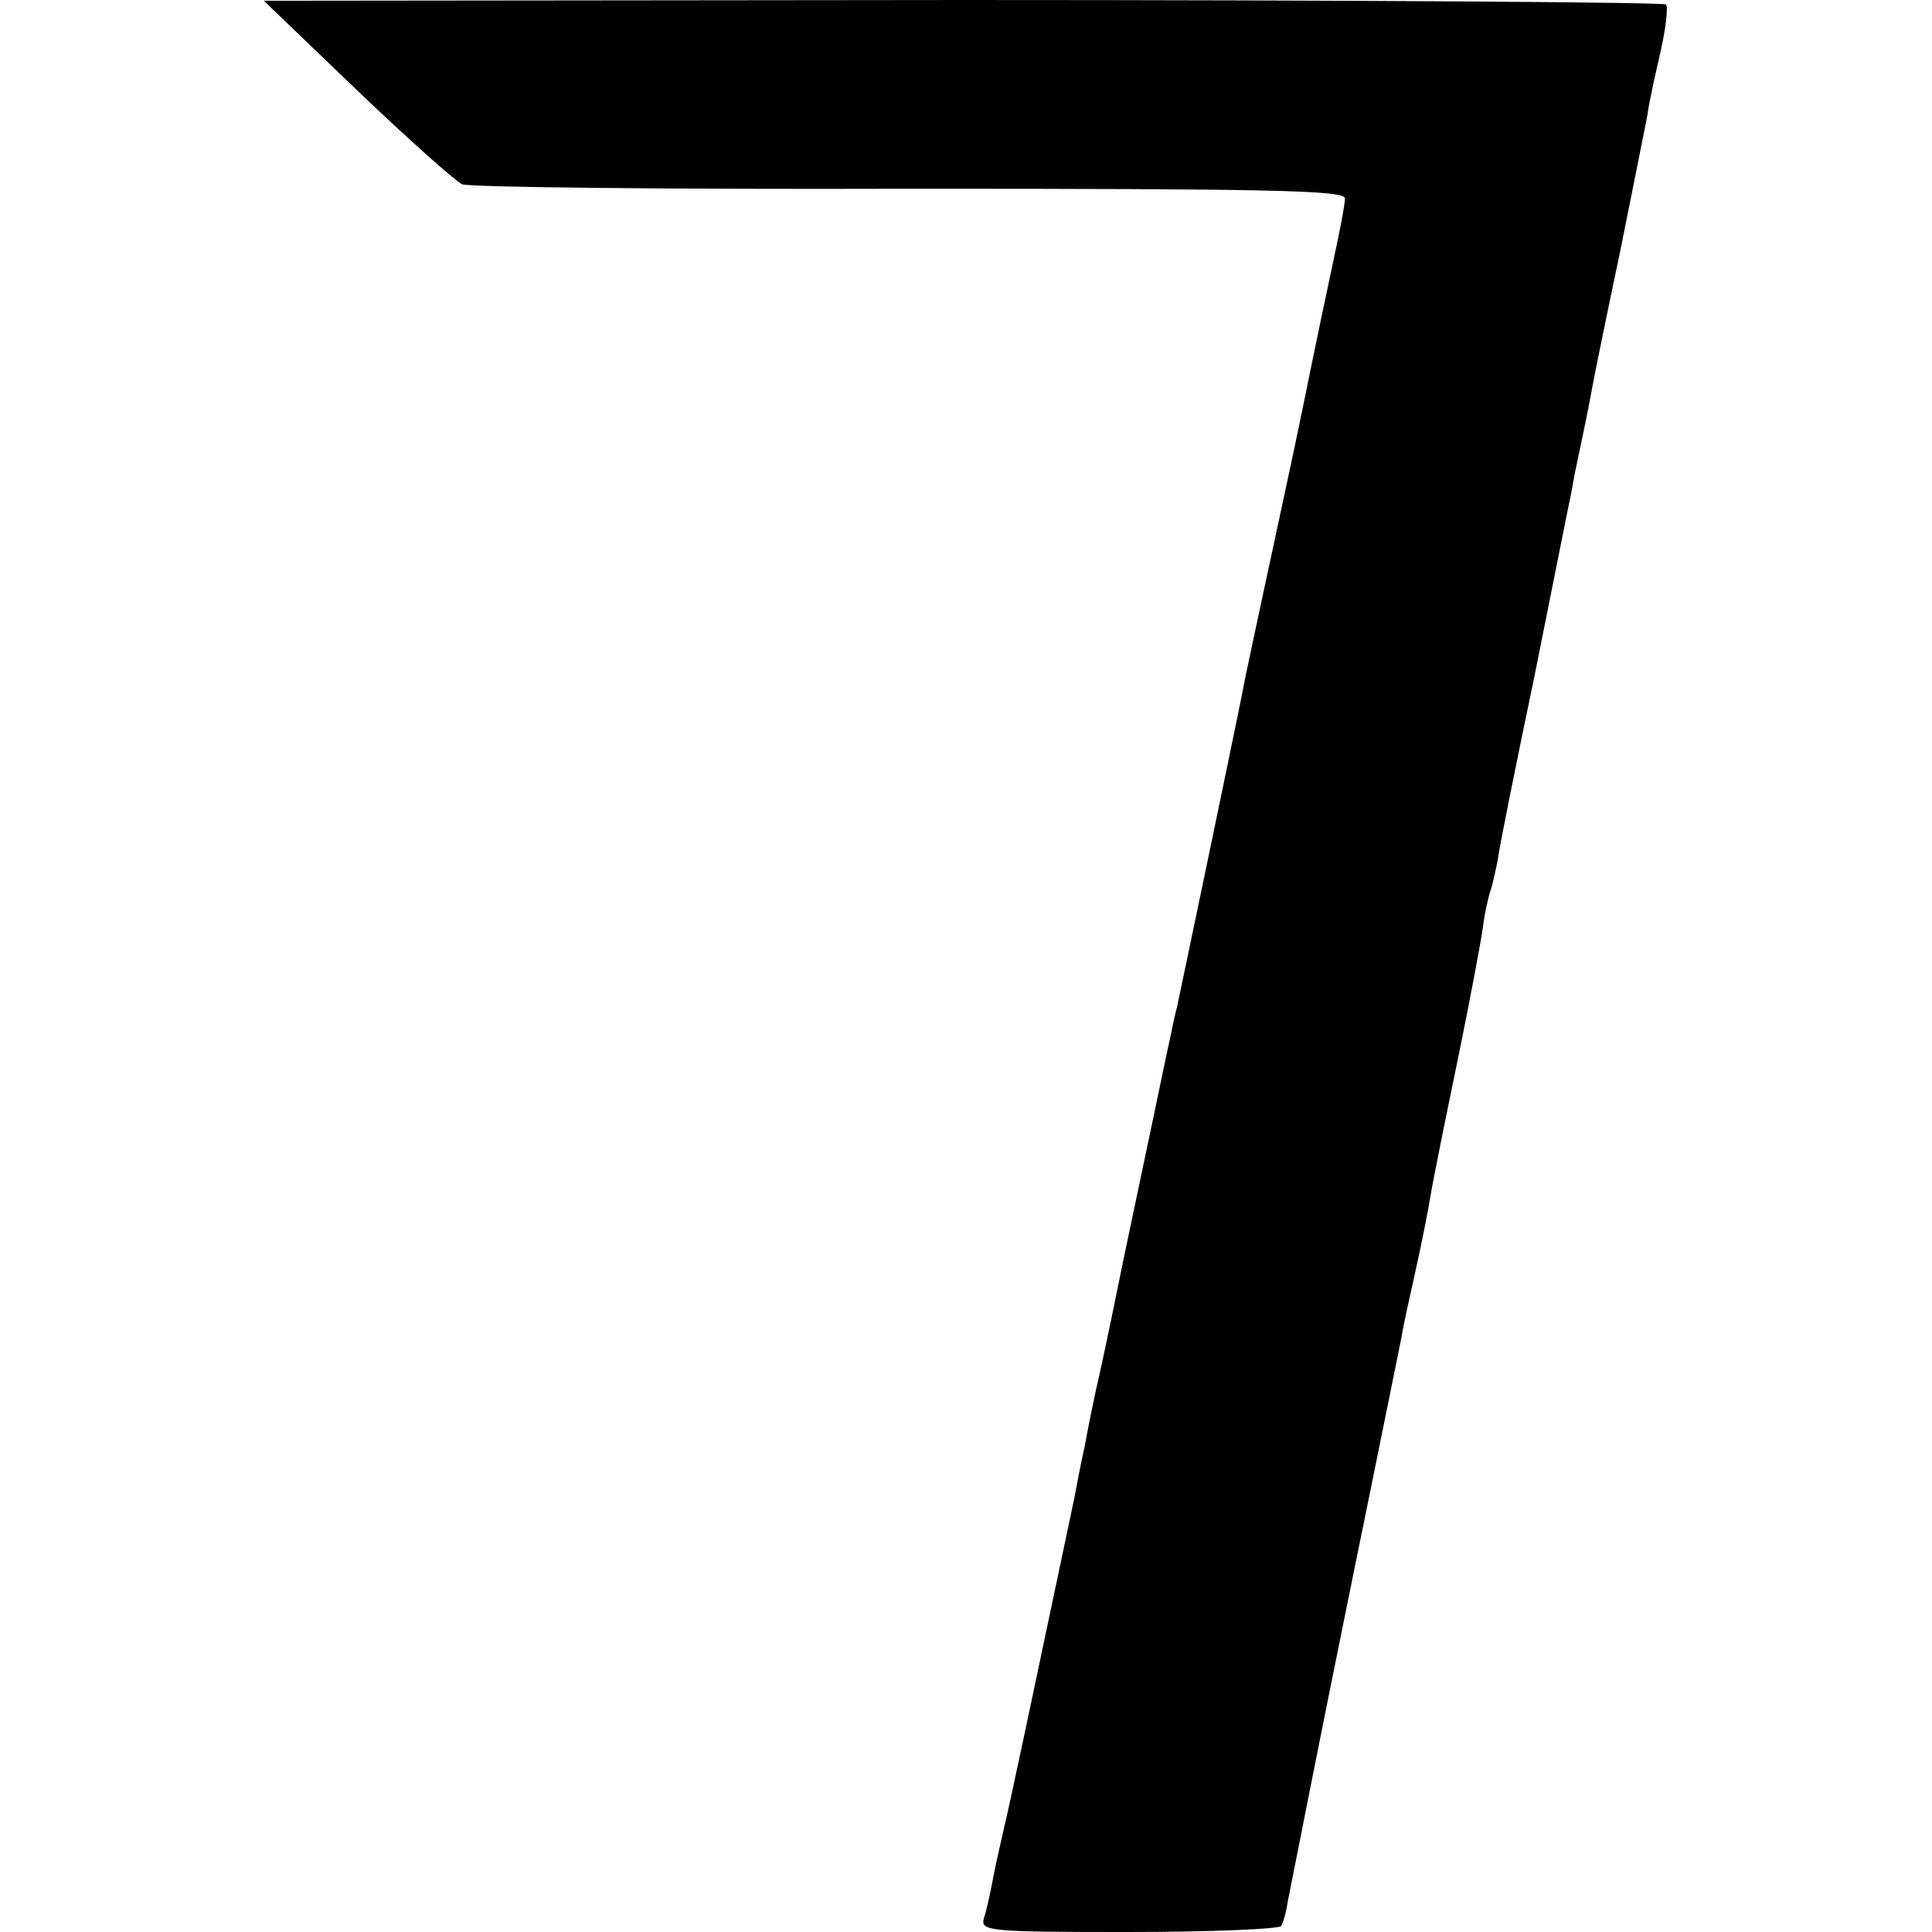 <?xml version="1.0" standalone="no"?>
<!DOCTYPE svg PUBLIC "-//W3C//DTD SVG 20010904//EN"
 "http://www.w3.org/TR/2001/REC-SVG-20010904/DTD/svg10.dtd">
<svg version="1.0" xmlns="http://www.w3.org/2000/svg"
 width="260pt" height="260pt" viewBox="0 0 260 260"
 preserveAspectRatio="xMidYMid meet">
<g transform="translate(0,260) scale(0.1,-0.1)"
fill="#000000" stroke="none">
<path d="M480 2479 c69 -66 133 -123 142 -127 9 -4 280 -7 602 -6 487 0 586
-2 586 -13 0 -8 -7 -44 -15 -81 -8 -37 -26 -123 -40 -192 -14 -69 -37 -174
-50 -235 -13 -60 -26 -122 -29 -136 -4 -24 -82 -397 -92 -444 -3 -11 -7 -31
-10 -45 -3 -14 -12 -56 -20 -95 -8 -38 -26 -124 -40 -190 -30 -147 -32 -154
-39 -185 -3 -14 -10 -47 -15 -75 -6 -27 -12 -59 -14 -70 -58 -275 -88 -418
-96 -450 -5 -22 -12 -53 -15 -70 -3 -16 -8 -38 -11 -47 -5 -17 9 -18 195 -18
110 0 202 4 205 8 3 5 7 19 9 33 15 75 42 214 92 459 31 151 58 286 61 300 2
14 11 54 19 90 8 36 17 81 20 100 3 19 20 103 37 185 17 83 32 163 34 180 2
16 7 39 11 50 3 11 7 29 9 40 1 11 23 121 49 245 25 124 47 236 50 249 2 14 9
47 15 75 6 28 12 60 14 71 2 11 18 90 36 175 17 85 34 169 37 185 2 17 11 56
18 87 7 31 10 59 7 62 -3 3 -429 6 -946 6 l-941 -1 125 -120z"/>
</g>
</svg>
